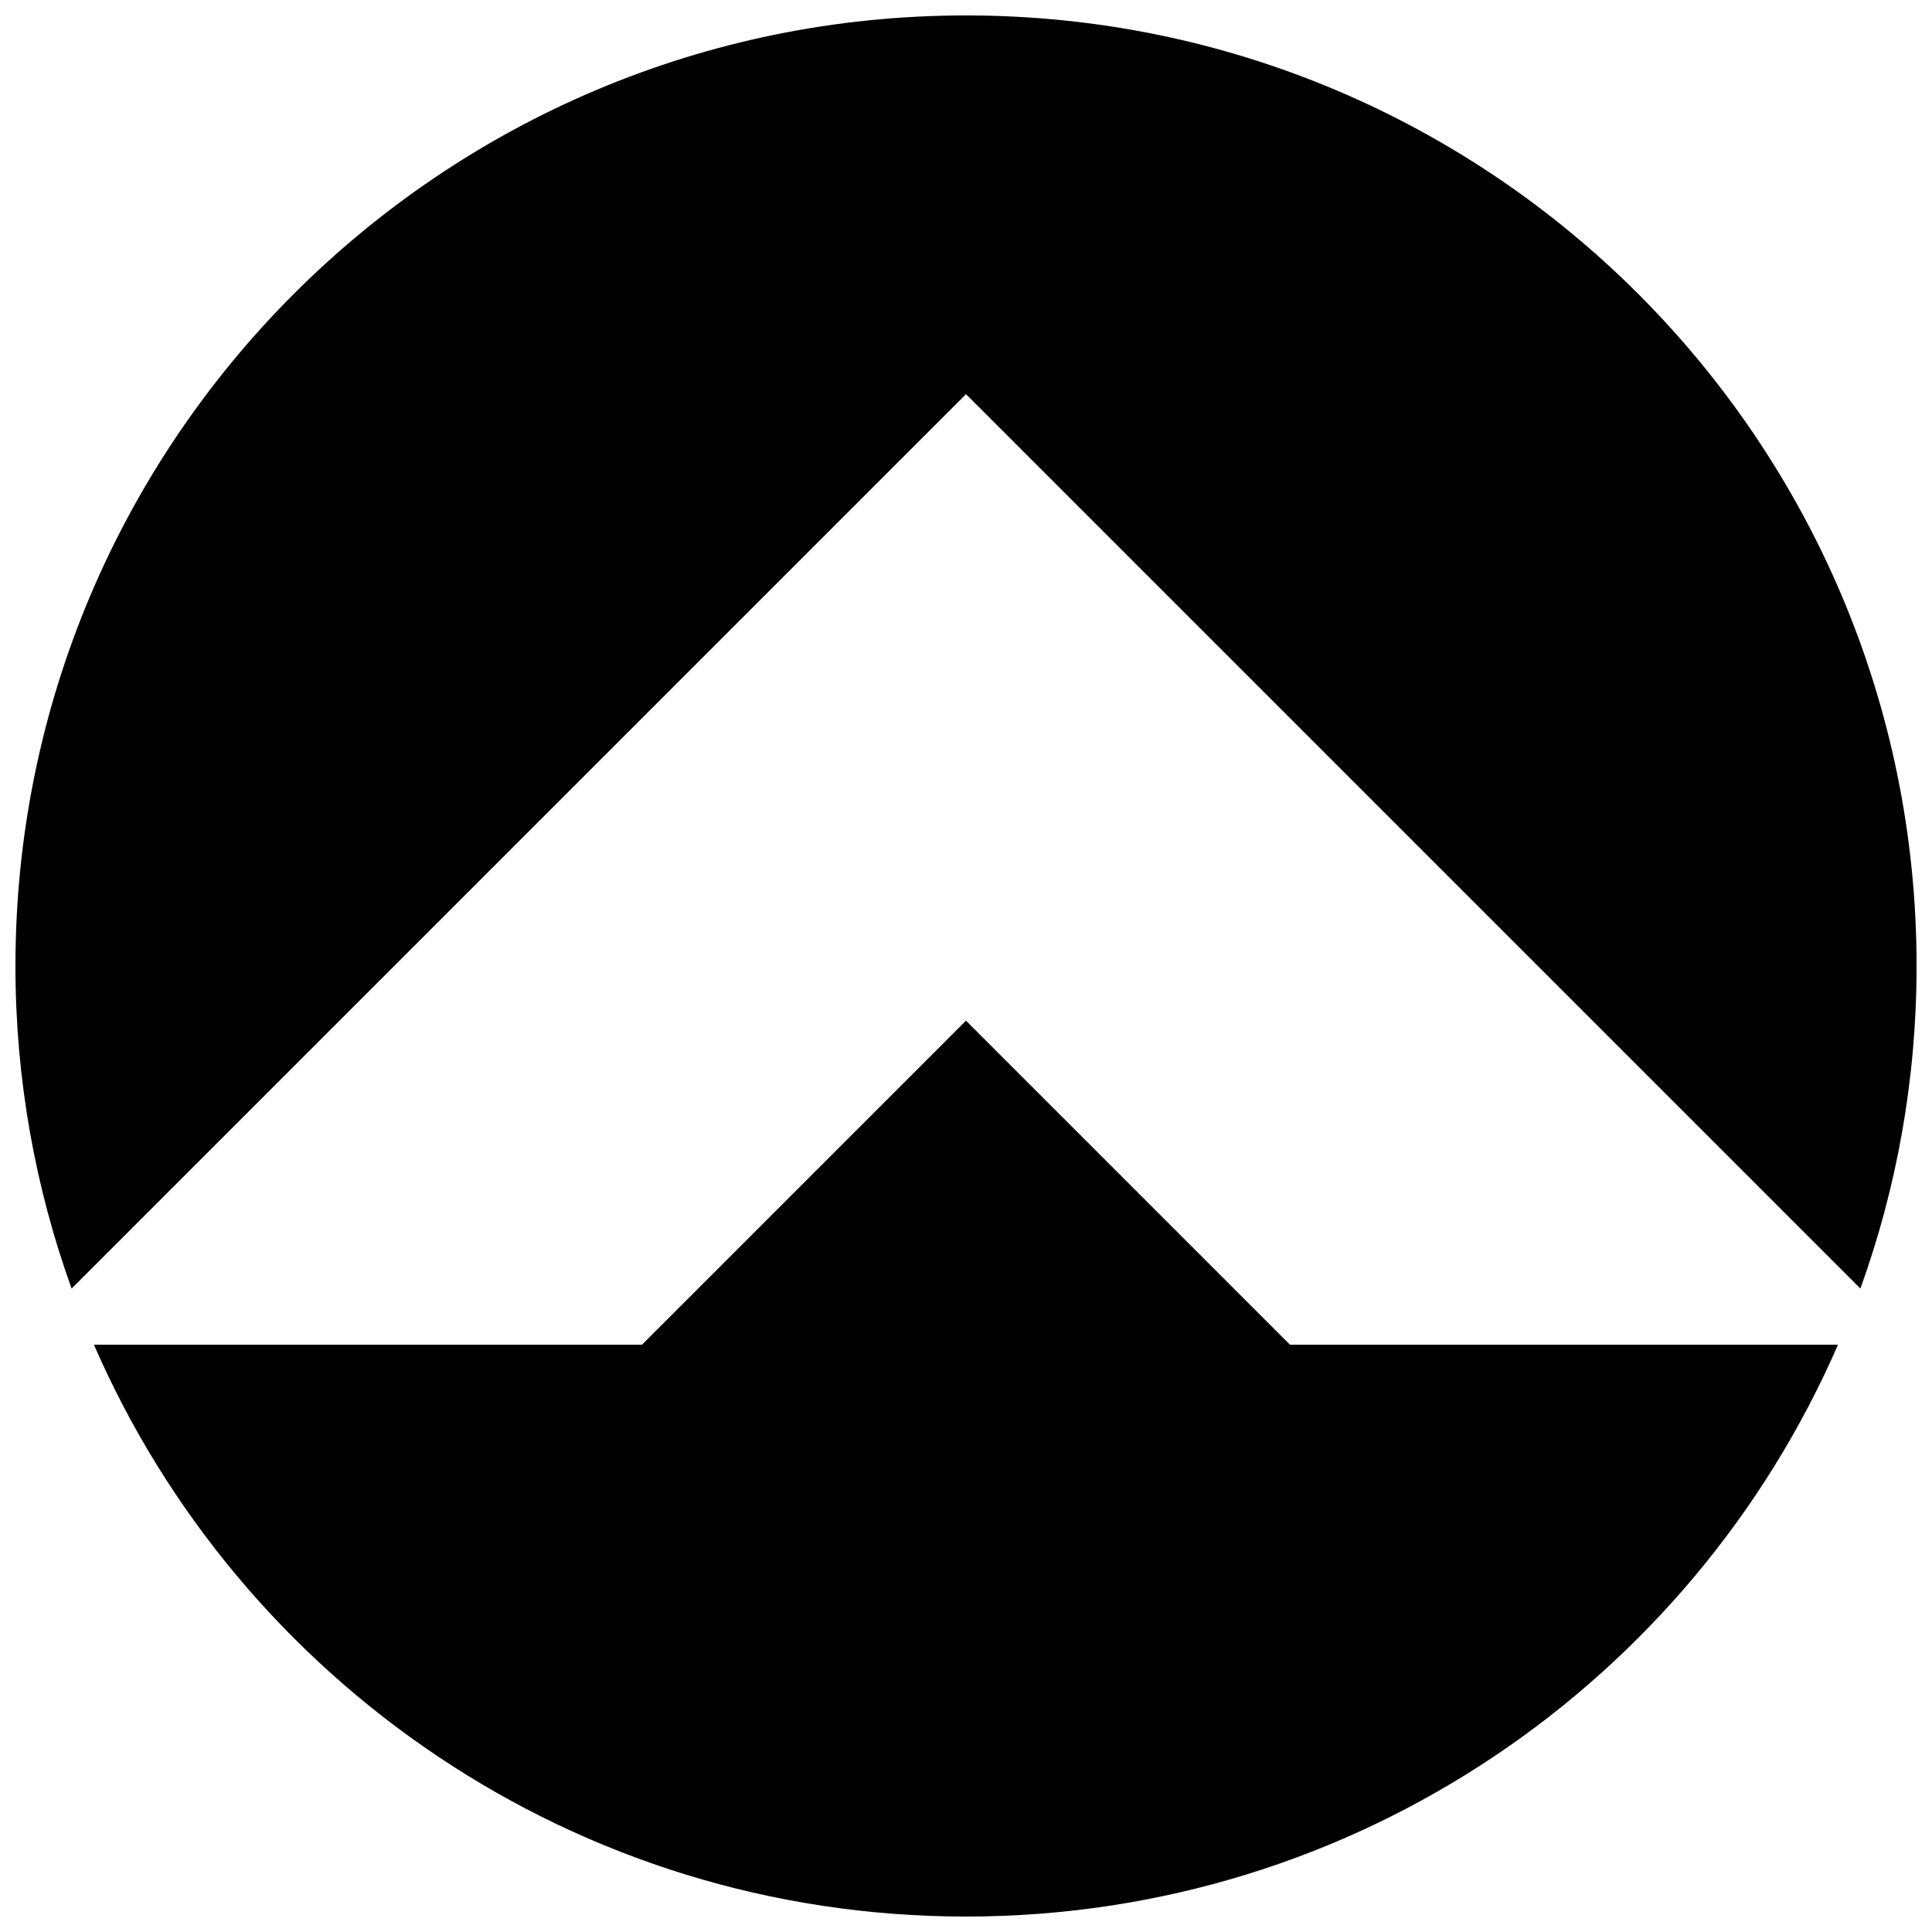 <?xml version="1.0" encoding="UTF-8"?>
<!-- Uploaded to: SVG Repo, www.svgrepo.com, Generator: SVG Repo Mixer Tools -->
<svg width="800px" height="800px" version="1.1" viewBox="144 144 512 512" xmlns="http://www.w3.org/2000/svg">
 <defs>
  <clipPath id="a">
   <path d="m148.09 148.09h503.81v503.81h-503.81z"/>
  </clipPath>
 </defs>
 <g clip-path="url(#a)">
  <path d="m400 248.46-237.02 237.02c-9.625-26.691-14.887-55.469-14.887-85.48 0-139.12 112.78-251.91 251.91-251.91 139.12 0 251.91 112.78 251.91 251.91 0 30.012-5.262 58.789-14.887 85.48zm-0.004 166.03-85.871 85.875h-145.23c38.785 89.168 127.65 151.54 231.1 151.54 103.45 0 192.31-62.367 231.09-151.54h-145.22z"/>
 </g>
</svg>